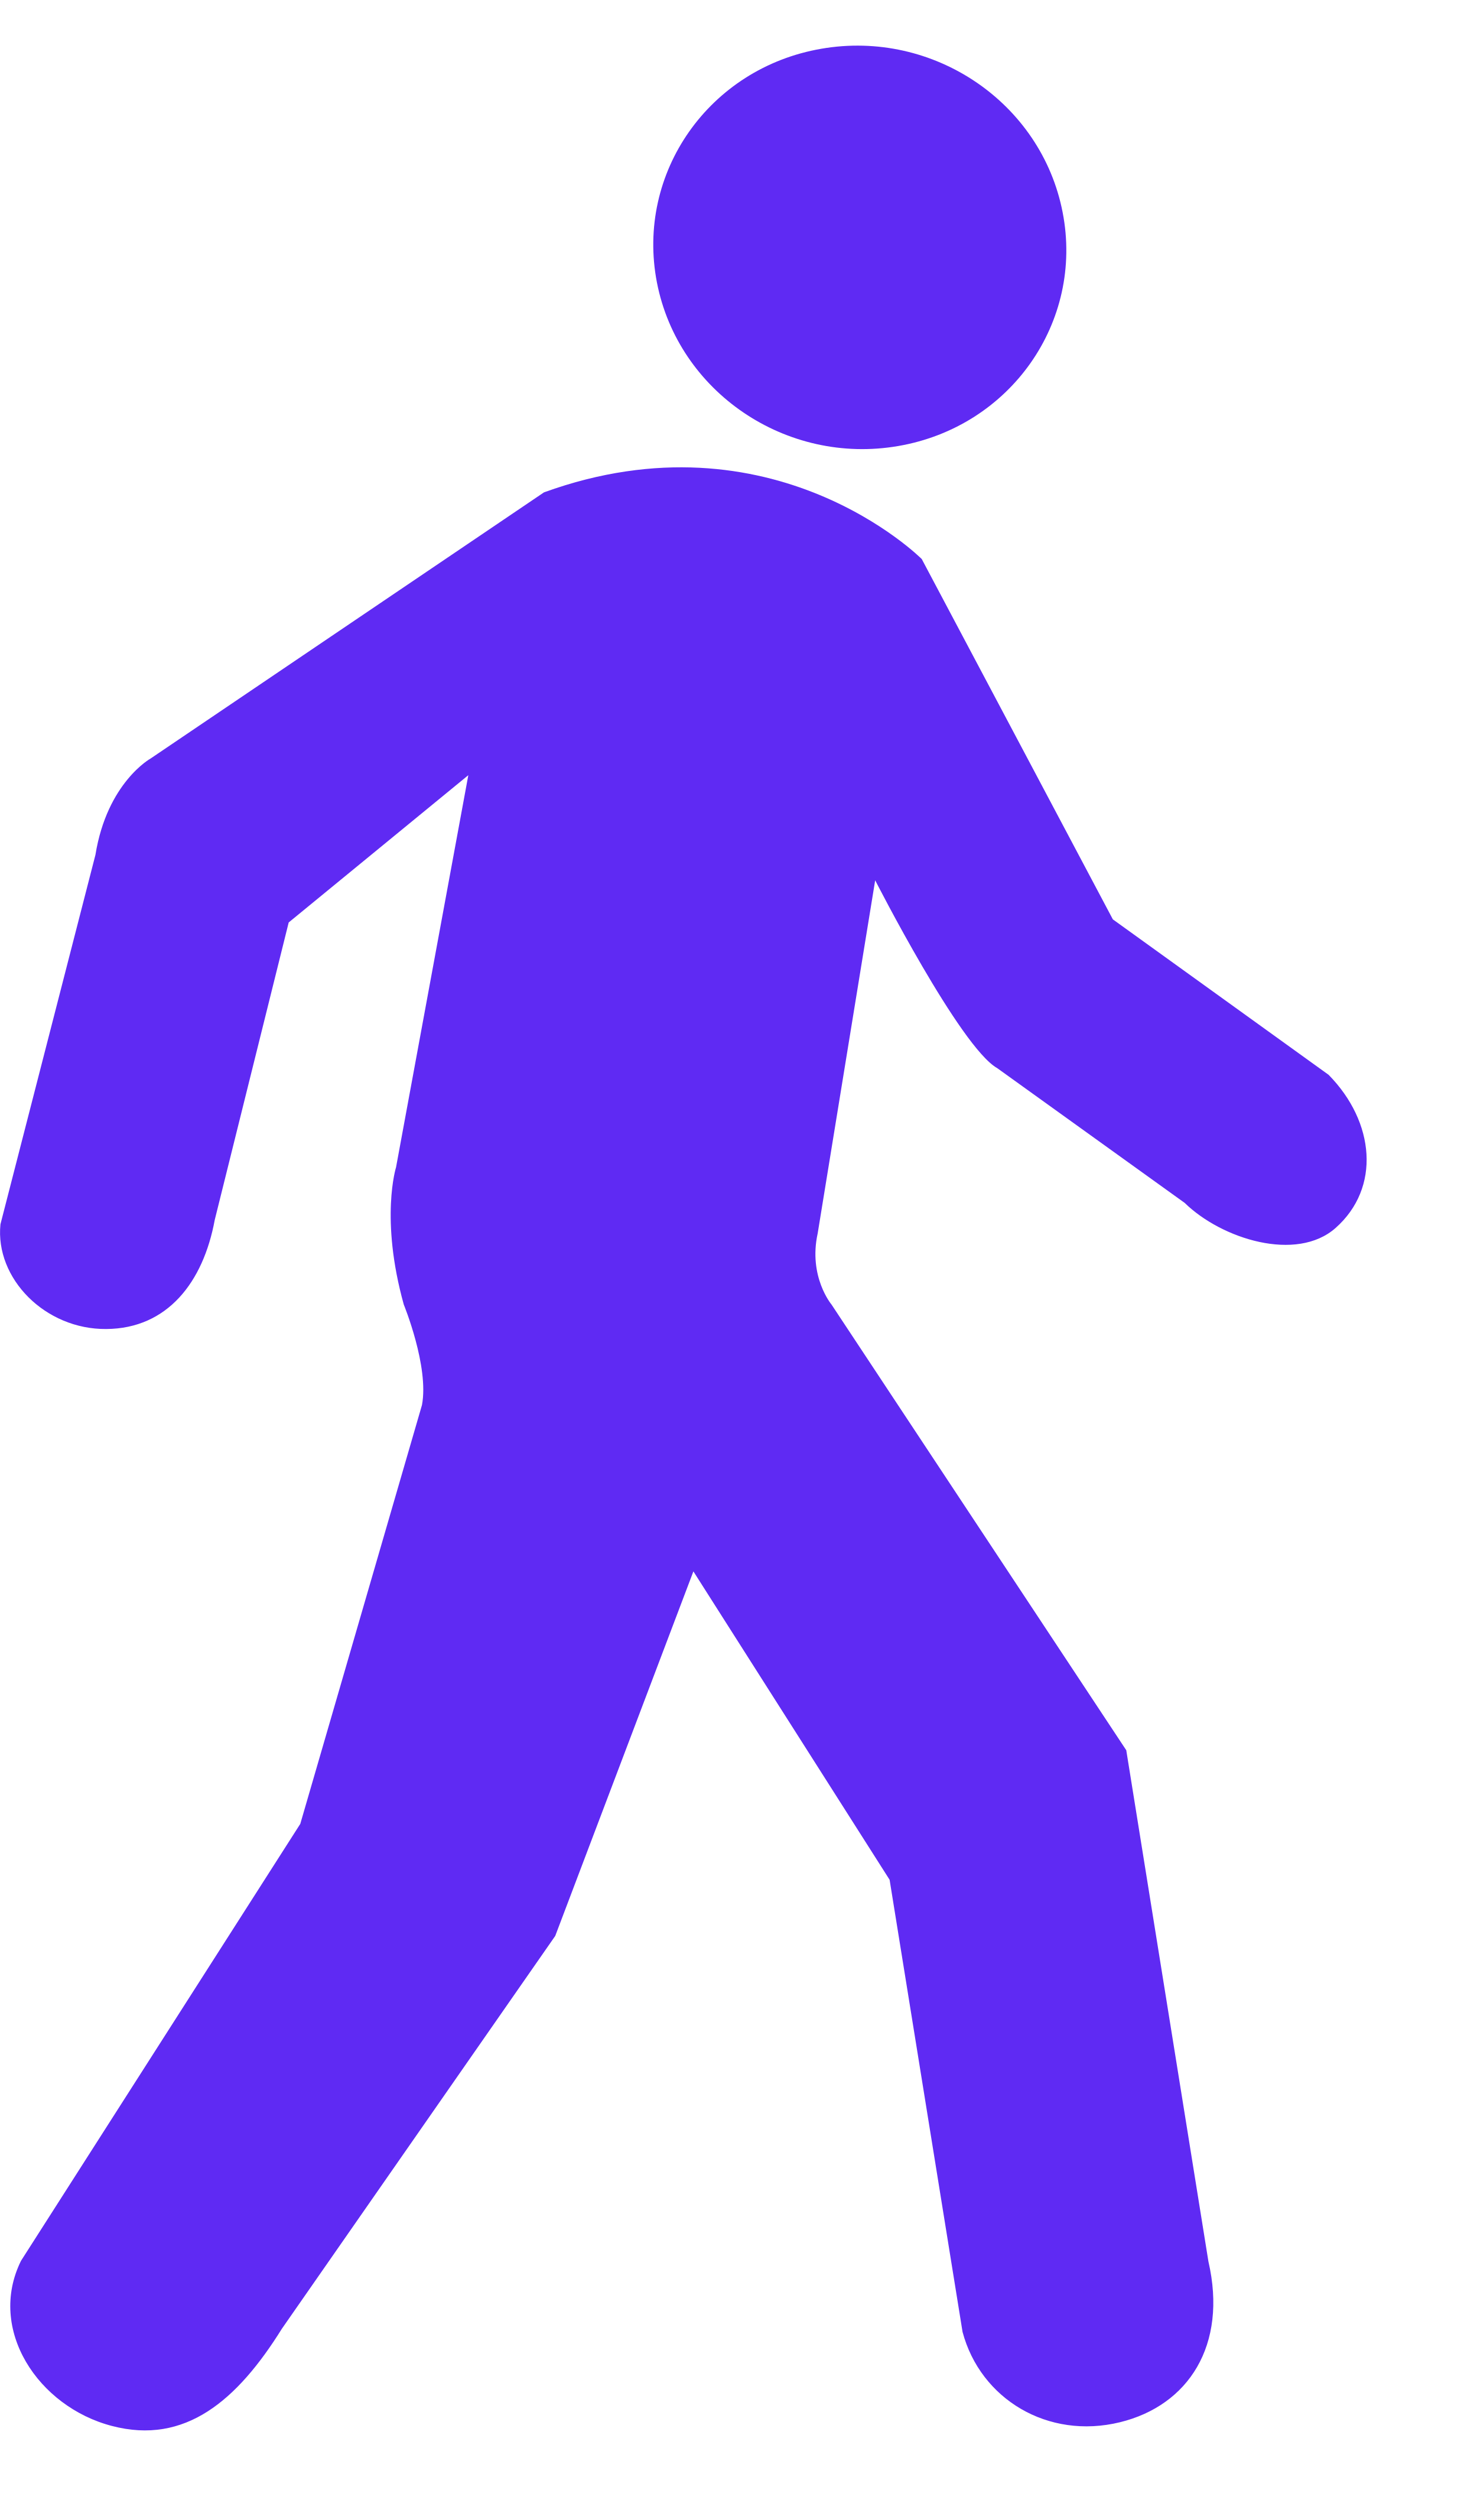 <svg width="13" height="22" viewBox="0 0 13 22" fill="none" xmlns="http://www.w3.org/2000/svg">
<path d="M7.83 16.543L6.103 13.829L4.887 17.037L2.481 20.494C2.089 21.123 1.631 21.52 0.983 21.349C0.335 21.179 -0.114 20.501 0.185 19.896L2.643 16.051L3.714 12.365C3.778 12.027 3.554 11.481 3.554 11.481C3.343 10.723 3.486 10.272 3.486 10.272L4.122 6.822L2.541 8.118L1.89 10.736C1.789 11.284 1.474 11.692 0.936 11.696C0.397 11.701 -0.045 11.25 0.004 10.774L0.84 7.523C0.943 6.886 1.326 6.675 1.326 6.675L4.788 4.333C6.802 3.603 8.113 4.92 8.113 4.92L9.795 8.091L11.694 9.459C12.102 9.874 12.154 10.454 11.755 10.807C11.412 11.11 10.754 10.905 10.427 10.586L8.777 9.4C8.451 9.216 7.703 7.747 7.703 7.747L7.197 10.854C7.113 11.236 7.319 11.481 7.319 11.481L9.913 15.403L10.636 19.902C10.806 20.64 10.459 21.17 9.857 21.317C9.222 21.472 8.629 21.112 8.472 20.522L7.83 16.543Z" fill="#5F2AF3"/>
<path d="M9.353 1.869C9.541 2.834 8.893 3.755 7.907 3.925C6.921 4.096 5.97 3.451 5.782 2.486C5.595 1.52 6.242 0.599 7.229 0.429C8.215 0.258 9.166 0.903 9.353 1.869Z" fill="#5F2AF3"/>
</svg>
